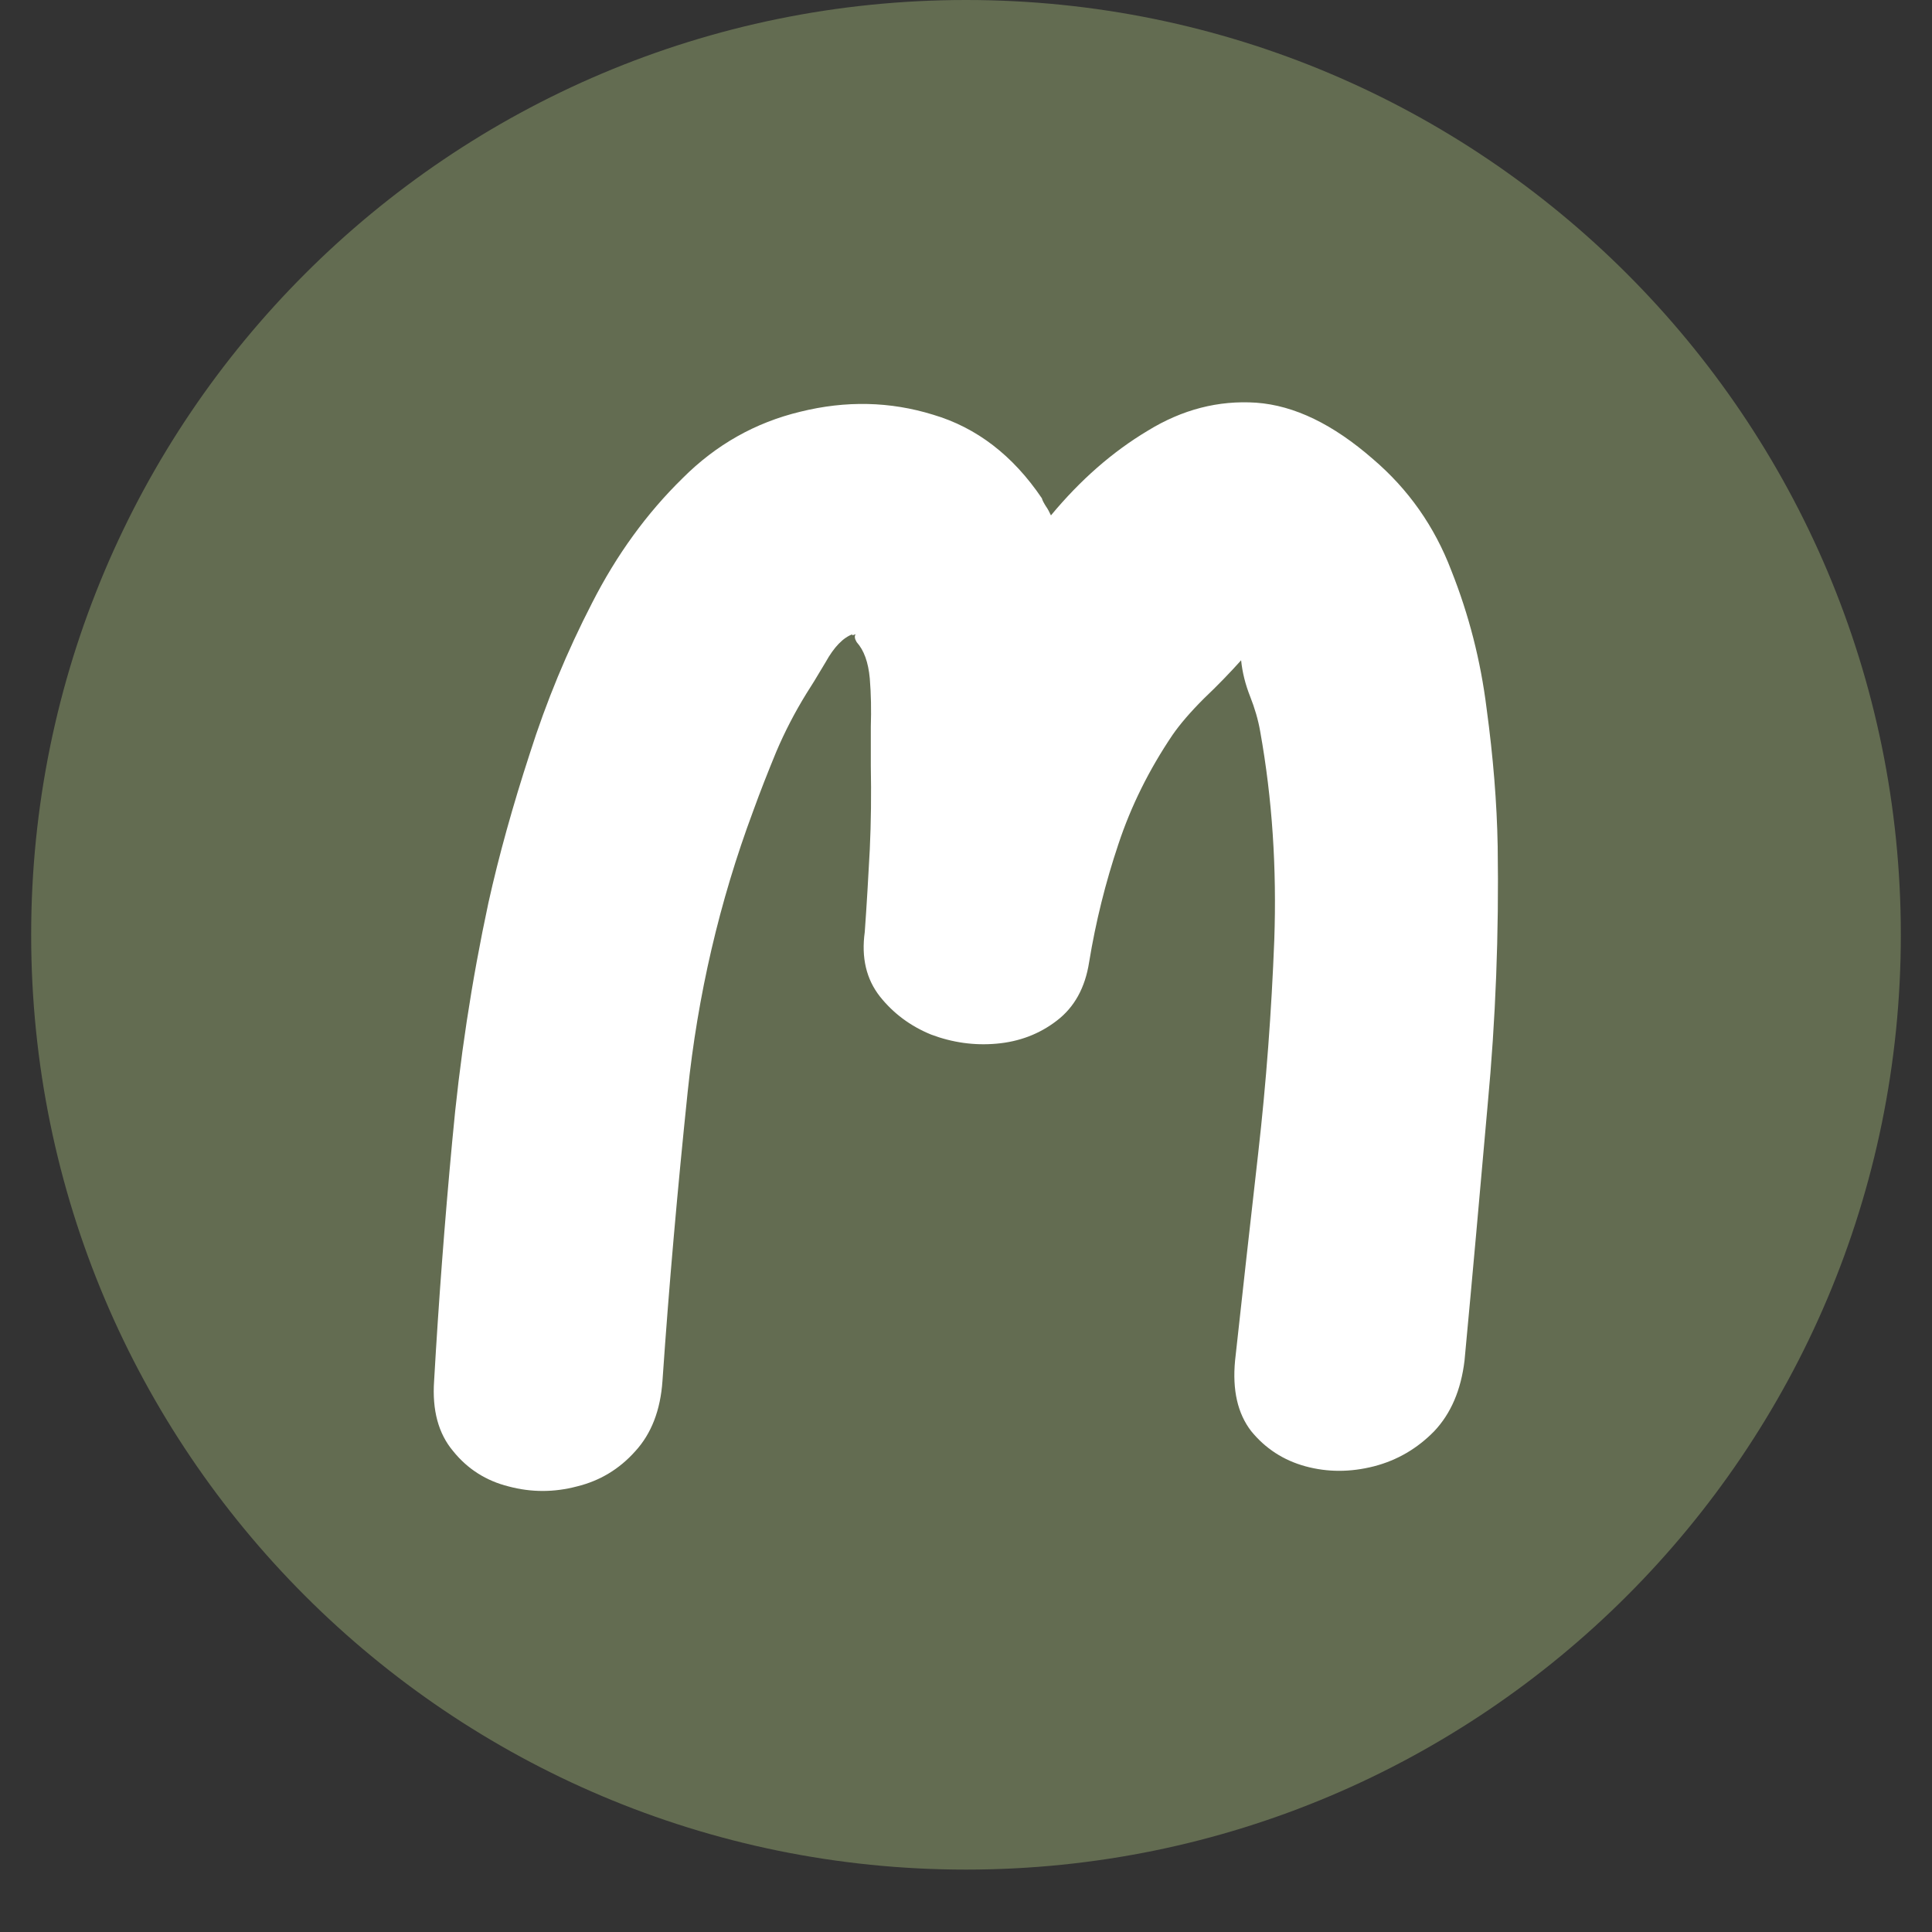 <svg xmlns="http://www.w3.org/2000/svg" xmlns:xlink="http://www.w3.org/1999/xlink" width="40" zoomAndPan="magnify" viewBox="0 0 30 30" height="40" preserveAspectRatio="xMidYMid meet" version="1.2"><rect x="0" y="0" width="30" height="30" fill="#333333" stroke="none"/><defs><clipPath id="33d90c81f5"><path d="M 0.484 0 L 29.516 0 L 29.516 29.031 L 0.484 29.031 Z M 0.484 0 "/></clipPath><clipPath id="9d49396b14"><path d="M 15 0 C 6.984 0 0.484 6.5 0.484 14.516 C 0.484 22.531 6.984 29.031 15 29.031 C 23.016 29.031 29.516 22.531 29.516 14.516 C 29.516 6.5 23.016 0 15 0 Z M 15 0 "/></clipPath></defs><g id="7b5a08bb42"><g clip-rule="nonzero" clip-path="url(#33d90c81f5)"><g clip-rule="nonzero" clip-path="url(#9d49396b14)"><path style=" stroke:none;fill-rule:nonzero;fill:#636c51;fill-opacity:1;" d="M 0.484 0 L 29.516 0 L 29.516 29.031 L 0.484 29.031 Z M 0.484 0 "/></g></g><g style="fill:#ffffff;fill-opacity:1;"><g transform="translate(5.553, 21.581)"><path style="stroke:none" d="M 17.703 -8.438 C 17.723 -7.094 17.672 -5.754 17.547 -4.422 C 17.43 -3.098 17.312 -1.773 17.188 -0.453 C 17.133 0.004 16.977 0.367 16.719 0.641 C 16.457 0.91 16.145 1.094 15.781 1.188 C 15.414 1.281 15.062 1.281 14.719 1.188 C 14.375 1.094 14.094 0.91 13.875 0.641 C 13.664 0.367 13.582 0.004 13.625 -0.453 C 13.738 -1.492 13.859 -2.566 13.984 -3.672 C 14.109 -4.773 14.191 -5.879 14.234 -6.984 C 14.273 -8.098 14.203 -9.176 14.016 -10.219 C 13.984 -10.406 13.93 -10.586 13.859 -10.766 C 13.785 -10.953 13.738 -11.141 13.719 -11.328 C 13.551 -11.141 13.359 -10.941 13.141 -10.734 C 12.93 -10.523 12.77 -10.336 12.656 -10.172 C 12.289 -9.629 12.008 -9.062 11.812 -8.469 C 11.613 -7.875 11.461 -7.266 11.359 -6.641 C 11.297 -6.242 11.129 -5.941 10.859 -5.734 C 10.586 -5.523 10.273 -5.406 9.922 -5.375 C 9.578 -5.344 9.238 -5.391 8.906 -5.516 C 8.582 -5.648 8.316 -5.848 8.109 -6.109 C 7.898 -6.379 7.82 -6.711 7.875 -7.109 C 7.906 -7.535 7.93 -7.961 7.953 -8.391 C 7.973 -8.816 7.977 -9.25 7.969 -9.688 C 7.969 -9.832 7.969 -10.035 7.969 -10.297 C 7.977 -10.555 7.973 -10.805 7.953 -11.047 C 7.93 -11.297 7.863 -11.484 7.75 -11.609 C 7.719 -11.66 7.711 -11.703 7.734 -11.734 C 7.68 -11.711 7.664 -11.711 7.688 -11.734 C 7.539 -11.68 7.398 -11.535 7.266 -11.297 C 7.129 -11.066 7.031 -10.906 6.969 -10.812 C 6.789 -10.52 6.633 -10.219 6.5 -9.906 C 6.375 -9.602 6.254 -9.297 6.141 -8.984 C 5.617 -7.578 5.281 -6.125 5.125 -4.625 C 4.969 -3.125 4.836 -1.629 4.734 -0.141 C 4.703 0.316 4.562 0.68 4.312 0.953 C 4.062 1.234 3.758 1.414 3.406 1.5 C 3.051 1.594 2.695 1.594 2.344 1.5 C 2 1.414 1.711 1.234 1.484 0.953 C 1.254 0.68 1.156 0.316 1.188 -0.141 C 1.258 -1.367 1.352 -2.609 1.469 -3.859 C 1.582 -5.109 1.77 -6.344 2.031 -7.562 C 2.195 -8.301 2.41 -9.07 2.672 -9.875 C 2.93 -10.688 3.254 -11.469 3.641 -12.219 C 4.023 -12.969 4.492 -13.613 5.047 -14.156 C 5.566 -14.676 6.176 -15.02 6.875 -15.188 C 7.582 -15.363 8.27 -15.348 8.938 -15.141 C 9.613 -14.941 10.176 -14.508 10.625 -13.844 C 10.633 -13.812 10.656 -13.77 10.688 -13.719 C 10.719 -13.676 10.742 -13.629 10.766 -13.578 C 11.223 -14.129 11.723 -14.566 12.266 -14.891 C 12.805 -15.223 13.367 -15.367 13.953 -15.328 C 14.547 -15.285 15.148 -14.992 15.766 -14.453 C 16.316 -13.984 16.723 -13.406 16.984 -12.719 C 17.254 -12.039 17.438 -11.328 17.531 -10.578 C 17.633 -9.828 17.691 -9.113 17.703 -8.438 Z M 17.703 -8.438 "/></g></g></g></svg>